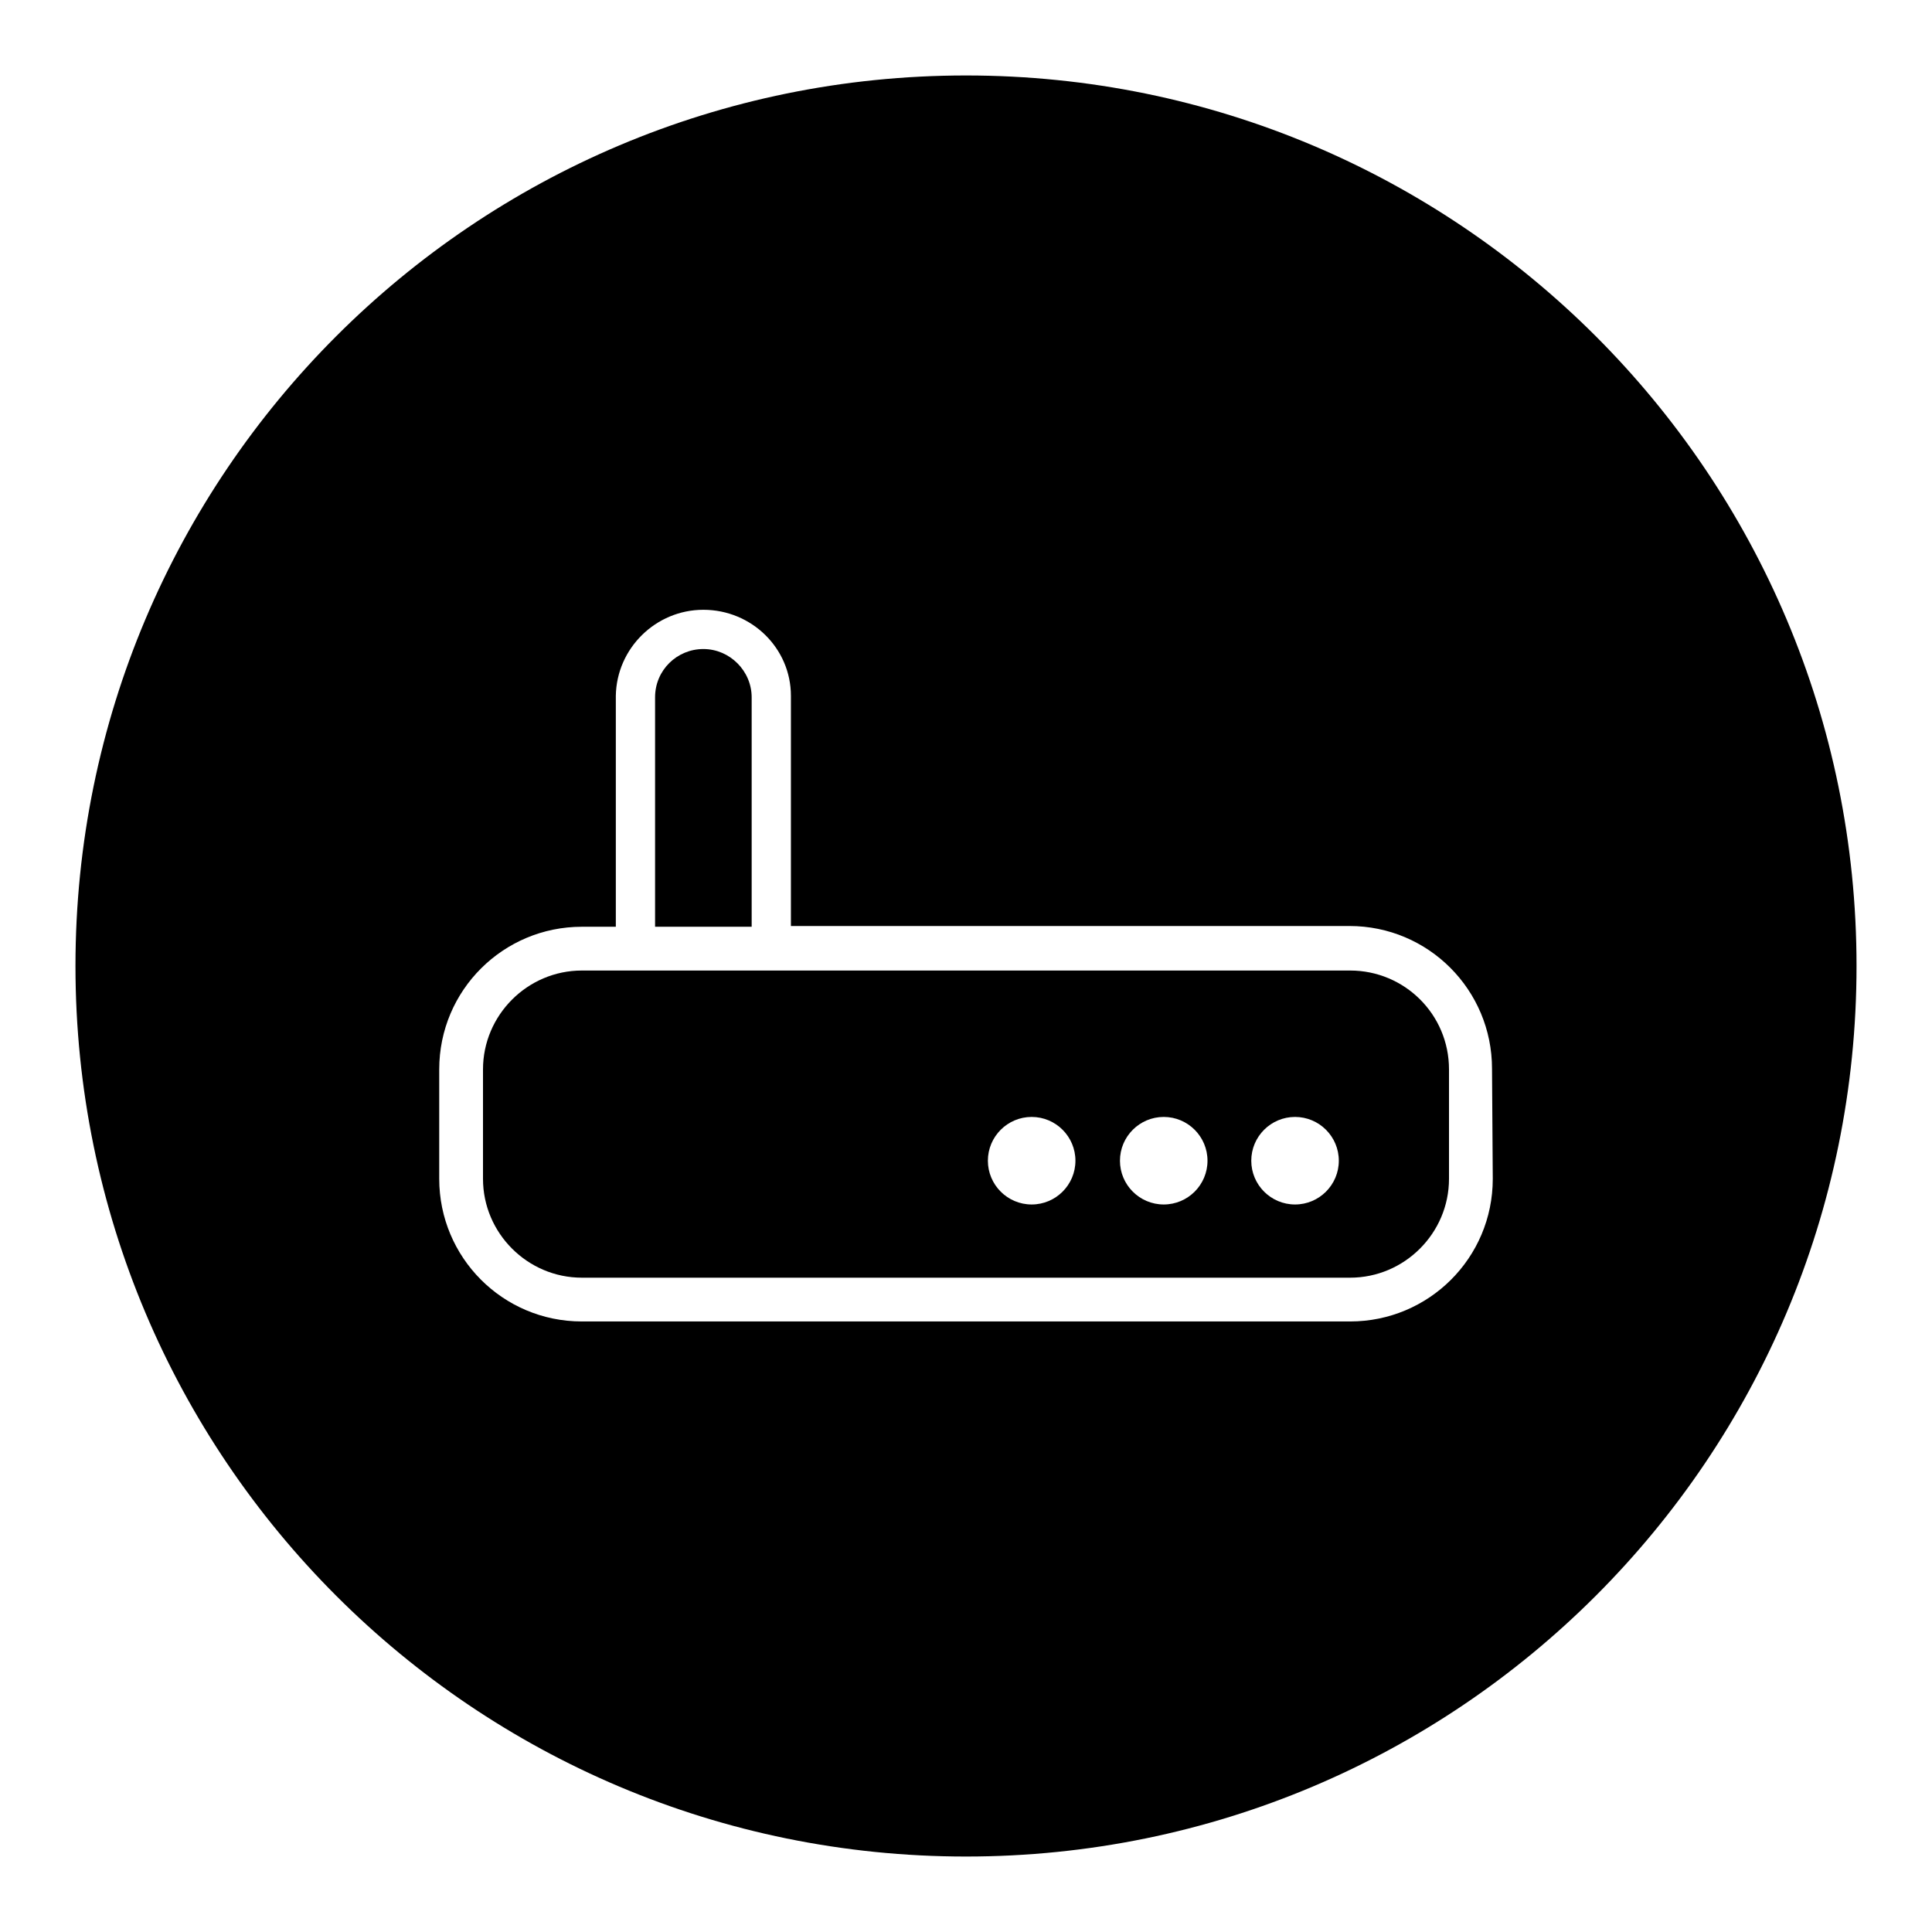 <?xml version="1.0" encoding="utf-8"?>
<!-- Svg Vector Icons : http://www.onlinewebfonts.com/icon -->
<!DOCTYPE svg PUBLIC "-//W3C//DTD SVG 1.1//EN" "http://www.w3.org/Graphics/SVG/1.1/DTD/svg11.dtd">
<svg version="1.1" xmlns="http://www.w3.org/2000/svg" xmlns:xlink="http://www.w3.org/1999/xlink" x="0px" y="0px" viewBox="0 0 256 256" enable-background="new 0 0 256 256" xml:space="preserve">
<g><g><path fill="#000000" d="M128,10C62.8,10,10,62.8,10,128c0,65.2,52.8,118,118,118c65.2,0,118-52.8,118-118C246,62.8,193.2,10,128,10z M197.8,156.2c0,10.5-8.5,18.9-18.9,18.9H77.1c-10.5,0-18.9-8.5-18.9-18.9v-14.5c0-10.5,8.5-18.9,18.9-18.9h4.5V92.2l0,0c0.1-6.3,5.3-11.4,11.6-11.4c6.4,0,11.6,5.1,11.6,11.4l0,0v30.5h74c10.5,0,18.9,8.5,18.9,18.9L197.8,156.2L197.8,156.2z"/><path fill="#000000" d="M86.8,92.4L86.8,92.4L86.8,92.4L86.8,92.4c0-3.6,2.9-6.4,6.4-6.4c3.5,0,6.4,2.9,6.4,6.4c0,0,0,0,0,0l0,0v30.4H86.8V92.4L86.8,92.4L86.8,92.4L86.8,92.4z"/><path fill="#000000" d="M178.9,128.6H77.1c-7.2,0-13.1,5.9-13.1,13.1v14.5c0,7.2,5.9,13.1,13.1,13.1h101.8c7.2,0,13.1-5.9,13.1-13.1v-14.5C192,134.4,186.1,128.6,178.9,128.6z M136.7,159.6c-3.2,0-5.8-2.6-5.8-5.8c0-3.2,2.6-5.8,5.8-5.8c3.2,0,5.8,2.6,5.8,5.8S139.9,159.6,136.7,159.6z M154.2,159.6c-3.2,0-5.8-2.6-5.8-5.8c0-3.2,2.6-5.8,5.8-5.8c3.2,0,5.8,2.6,5.8,5.8S157.4,159.6,154.2,159.6z M171.6,159.6c-3.2,0-5.8-2.6-5.8-5.8c0-3.2,2.6-5.8,5.8-5.8c3.2,0,5.8,2.6,5.8,5.8C177.4,157,174.8,159.6,171.6,159.6z"/><path fill="#000000" d="M128,240.2"/></g></g>
</svg>